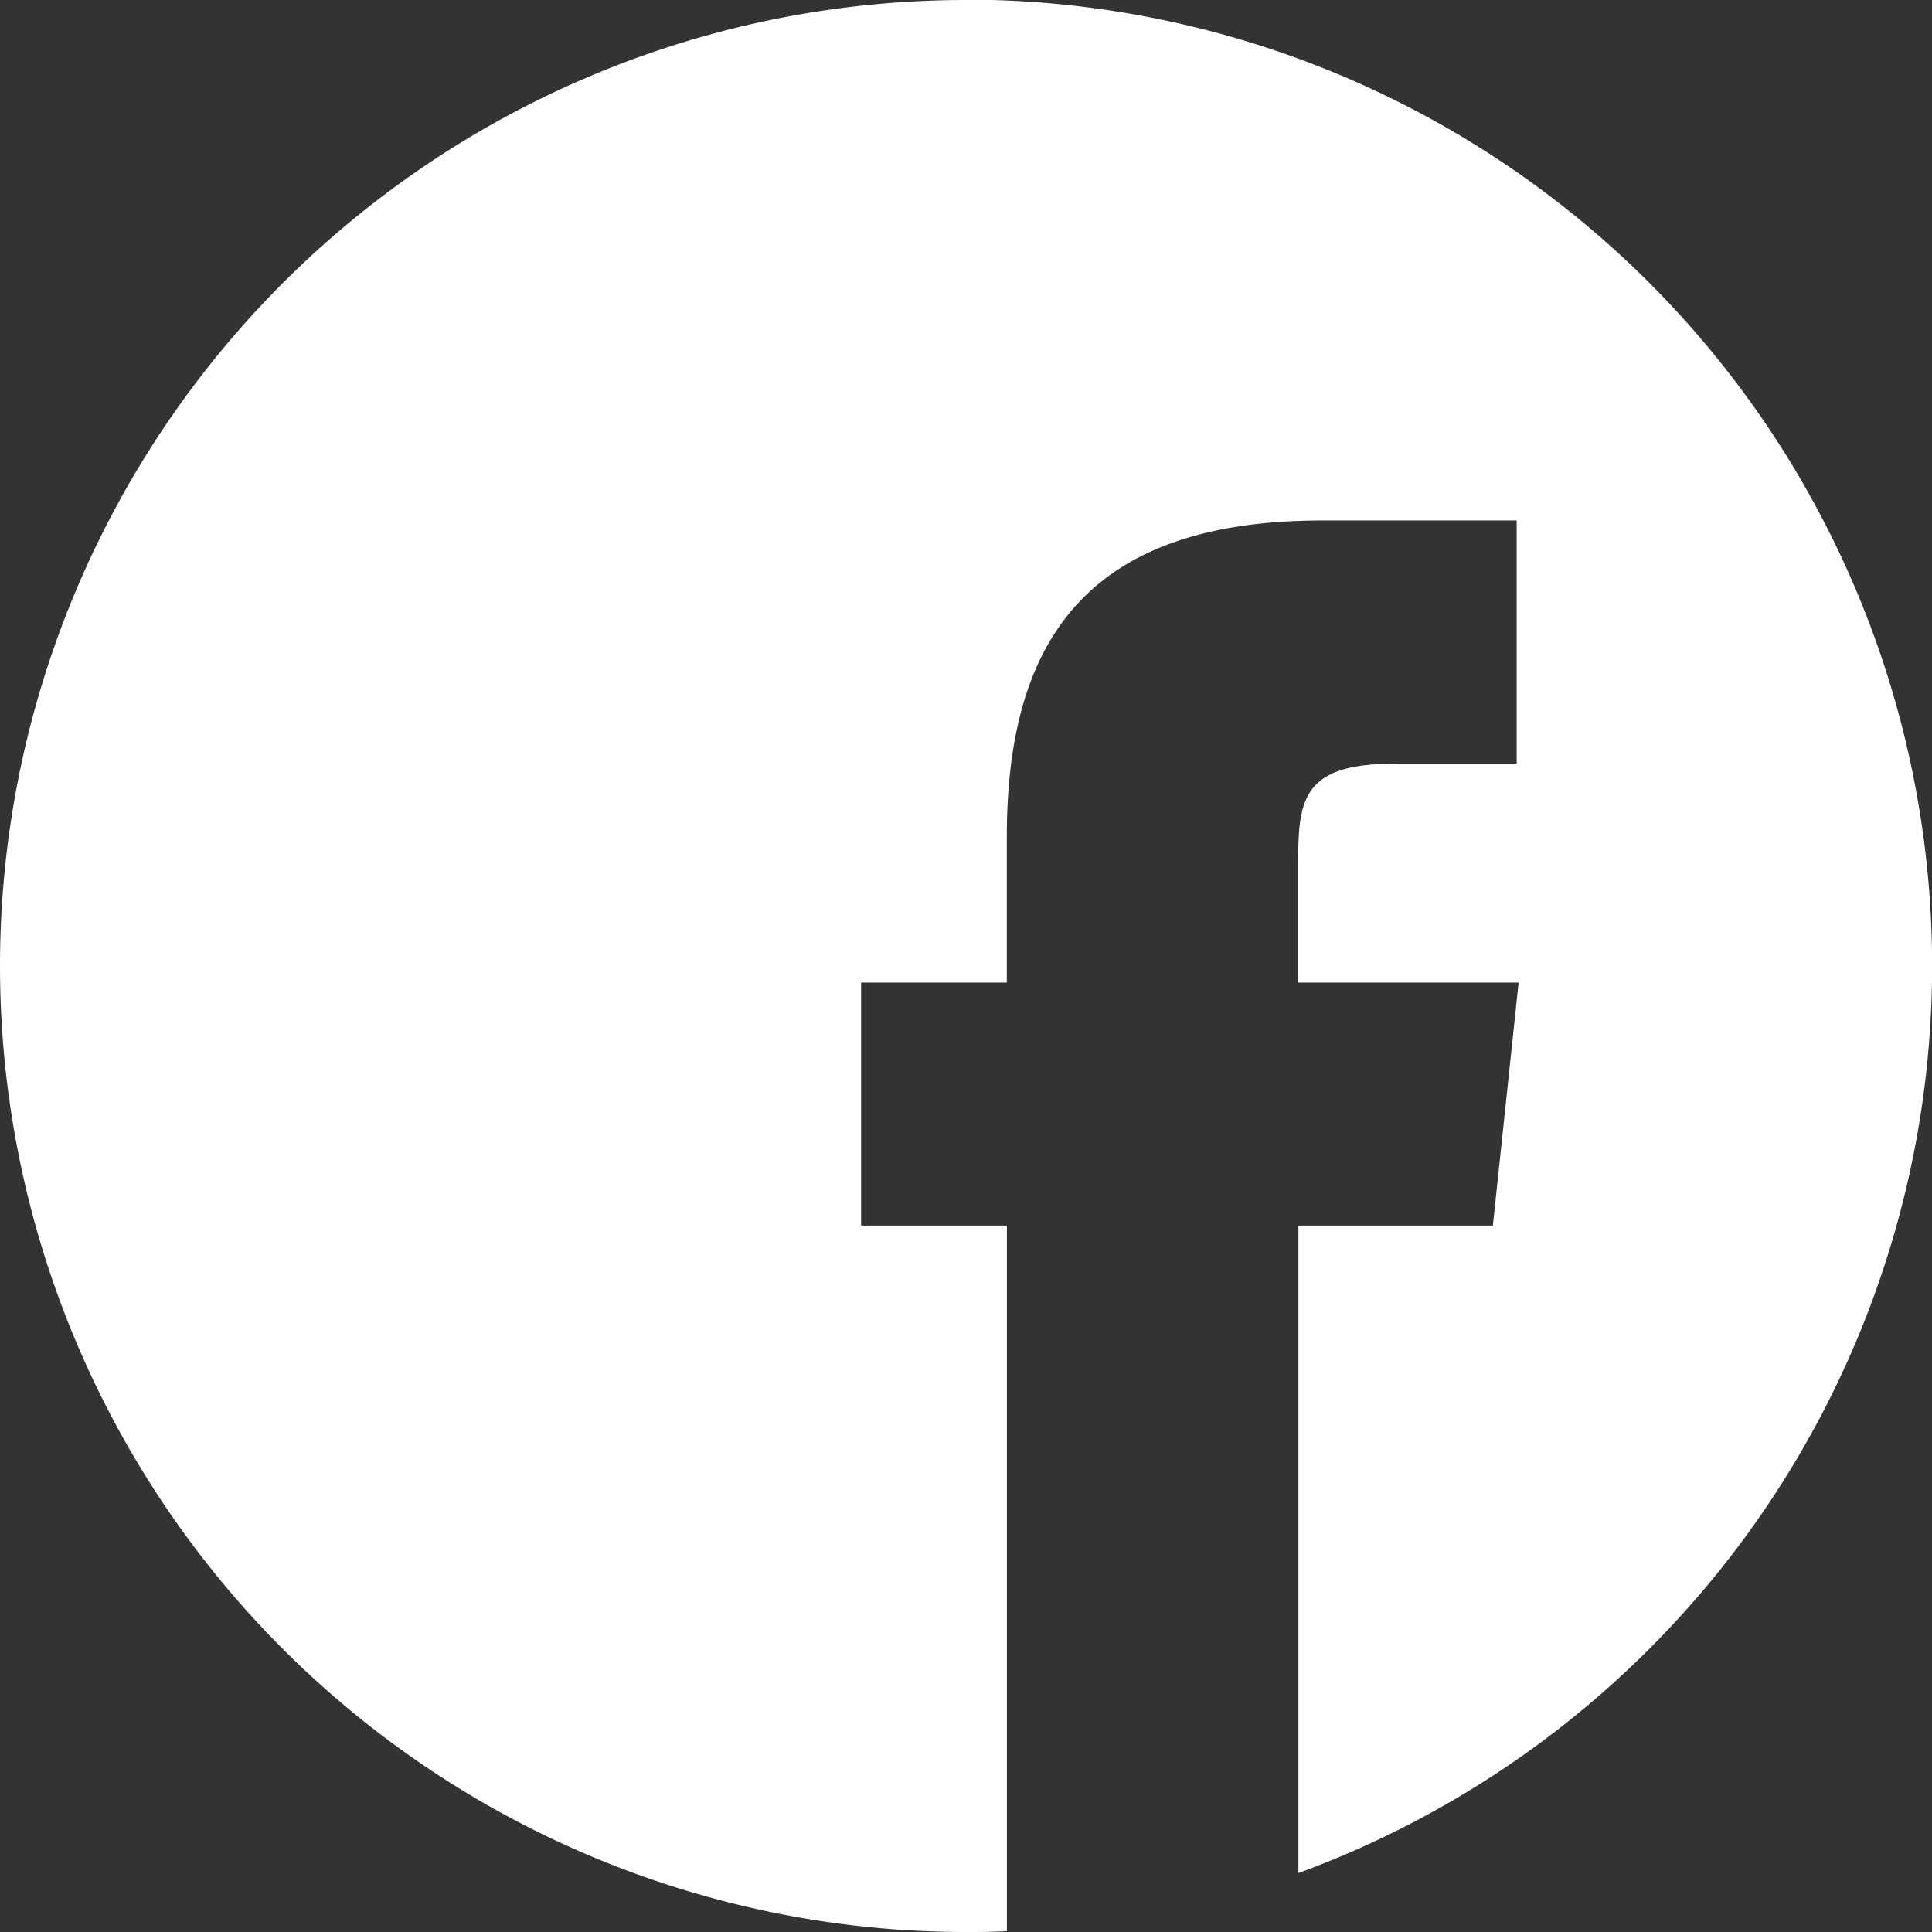 <svg xmlns="http://www.w3.org/2000/svg" width="27.172" height="27.172" viewBox="0 0 27.172 27.172"><rect x="0" y="0" width="27.172" height="27.172" fill="#333333" stroke="none"/><g transform="translate(-194.969 -276.563)"><path d="M208.555,276.563a13.586,13.586,0,0,0,0,27.172c.193,0,.384,0,.575-.013V293.8H207.08v-3.418h2.049v-2.051c0-2.788,1.155-4.448,4.439-4.448H216.3v3.42h-1.709c-1.279,0-1.364.477-1.364,1.368l0,1.711h3.1l-.362,3.418h-2.735v9.106a13.589,13.589,0,0,0-4.671-26.348Z" fill="#fff"/><path d="M379.306,384.141c-3.284,0-4.439,1.659-4.439,4.448v2.052h-2.049v3.418h2.049v9.917a13.539,13.539,0,0,0,4.1-.811v-9.106H381.7l.362-3.418h-3.1l0-1.711c0-.892.085-1.368,1.364-1.368h1.709v-3.42Z" transform="translate(-165.737 -100.253)" fill="rgba(255,255,255,0)"/></g></svg>